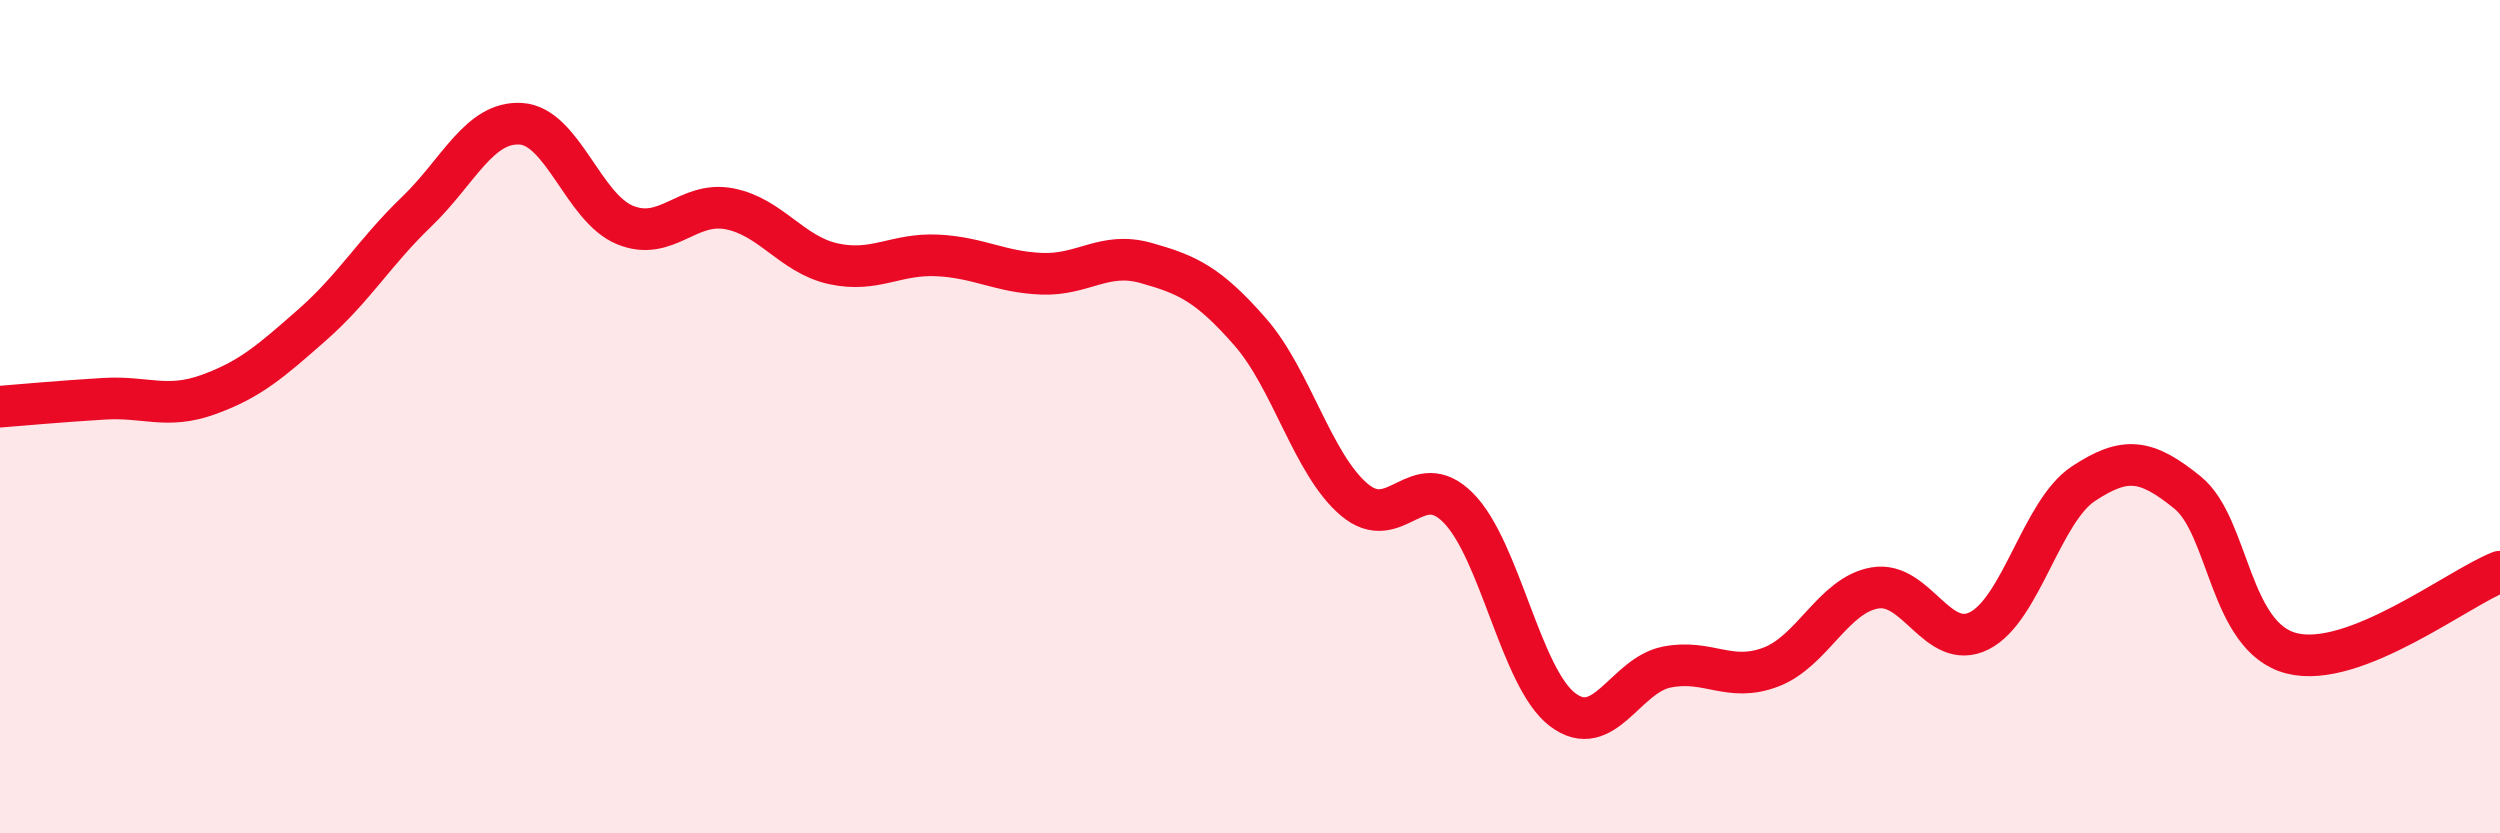 
    <svg width="60" height="20" viewBox="0 0 60 20" xmlns="http://www.w3.org/2000/svg">
      <path
        d="M 0,9.76 C 0.5,9.72 1.5,9.63 2.5,9.57 C 3.5,9.51 4,9.83 5,9.47 C 6,9.11 6.5,8.67 7.5,7.79 C 8.5,6.91 9,6.04 10,5.08 C 11,4.12 11.5,2.91 12.5,2.97 C 13.5,3.03 14,4.99 15,5.4 C 16,5.81 16.5,4.82 17.5,5.01 C 18.5,5.2 19,6.11 20,6.33 C 21,6.55 21.5,6.08 22.5,6.13 C 23.5,6.18 24,6.53 25,6.57 C 26,6.61 26.5,6.03 27.5,6.31 C 28.5,6.59 29,6.82 30,7.96 C 31,9.1 31.5,11.14 32.5,11.99 C 33.5,12.84 34,11.18 35,12.19 C 36,13.2 36.5,16.27 37.5,17.03 C 38.5,17.79 39,16.21 40,16.01 C 41,15.81 41.5,16.39 42.5,16.01 C 43.5,15.63 44,14.28 45,14.11 C 46,13.94 46.5,15.64 47.5,15.14 C 48.5,14.64 49,12.27 50,11.61 C 51,10.95 51.5,11.01 52.5,11.82 C 53.5,12.63 53.5,15.3 55,15.68 C 56.5,16.06 59,14.11 60,13.72L60 20L0 20Z"
        fill="#EB0A25"
        opacity="0.1"
        stroke-linecap="round"
        stroke-linejoin="round"
      />
      <path
        d="M 0,9.76 C 0.5,9.72 1.5,9.63 2.5,9.57 C 3.5,9.51 4,9.83 5,9.47 C 6,9.11 6.5,8.67 7.5,7.79 C 8.5,6.91 9,6.04 10,5.08 C 11,4.12 11.5,2.91 12.5,2.97 C 13.5,3.03 14,4.99 15,5.4 C 16,5.81 16.5,4.82 17.5,5.01 C 18.5,5.2 19,6.11 20,6.33 C 21,6.55 21.5,6.08 22.5,6.13 C 23.5,6.18 24,6.53 25,6.57 C 26,6.61 26.5,6.03 27.5,6.31 C 28.5,6.59 29,6.82 30,7.96 C 31,9.1 31.5,11.14 32.5,11.99 C 33.5,12.84 34,11.18 35,12.19 C 36,13.2 36.5,16.27 37.5,17.03 C 38.5,17.79 39,16.21 40,16.01 C 41,15.81 41.5,16.39 42.5,16.01 C 43.5,15.63 44,14.28 45,14.11 C 46,13.94 46.5,15.64 47.5,15.14 C 48.5,14.64 49,12.27 50,11.61 C 51,10.95 51.5,11.01 52.5,11.82 C 53.5,12.63 53.5,15.3 55,15.68 C 56.5,16.06 59,14.11 60,13.72"
        stroke="#EB0A25"
        stroke-width="1"
        fill="none"
        stroke-linecap="round"
        stroke-linejoin="round"
      />
    </svg>
  